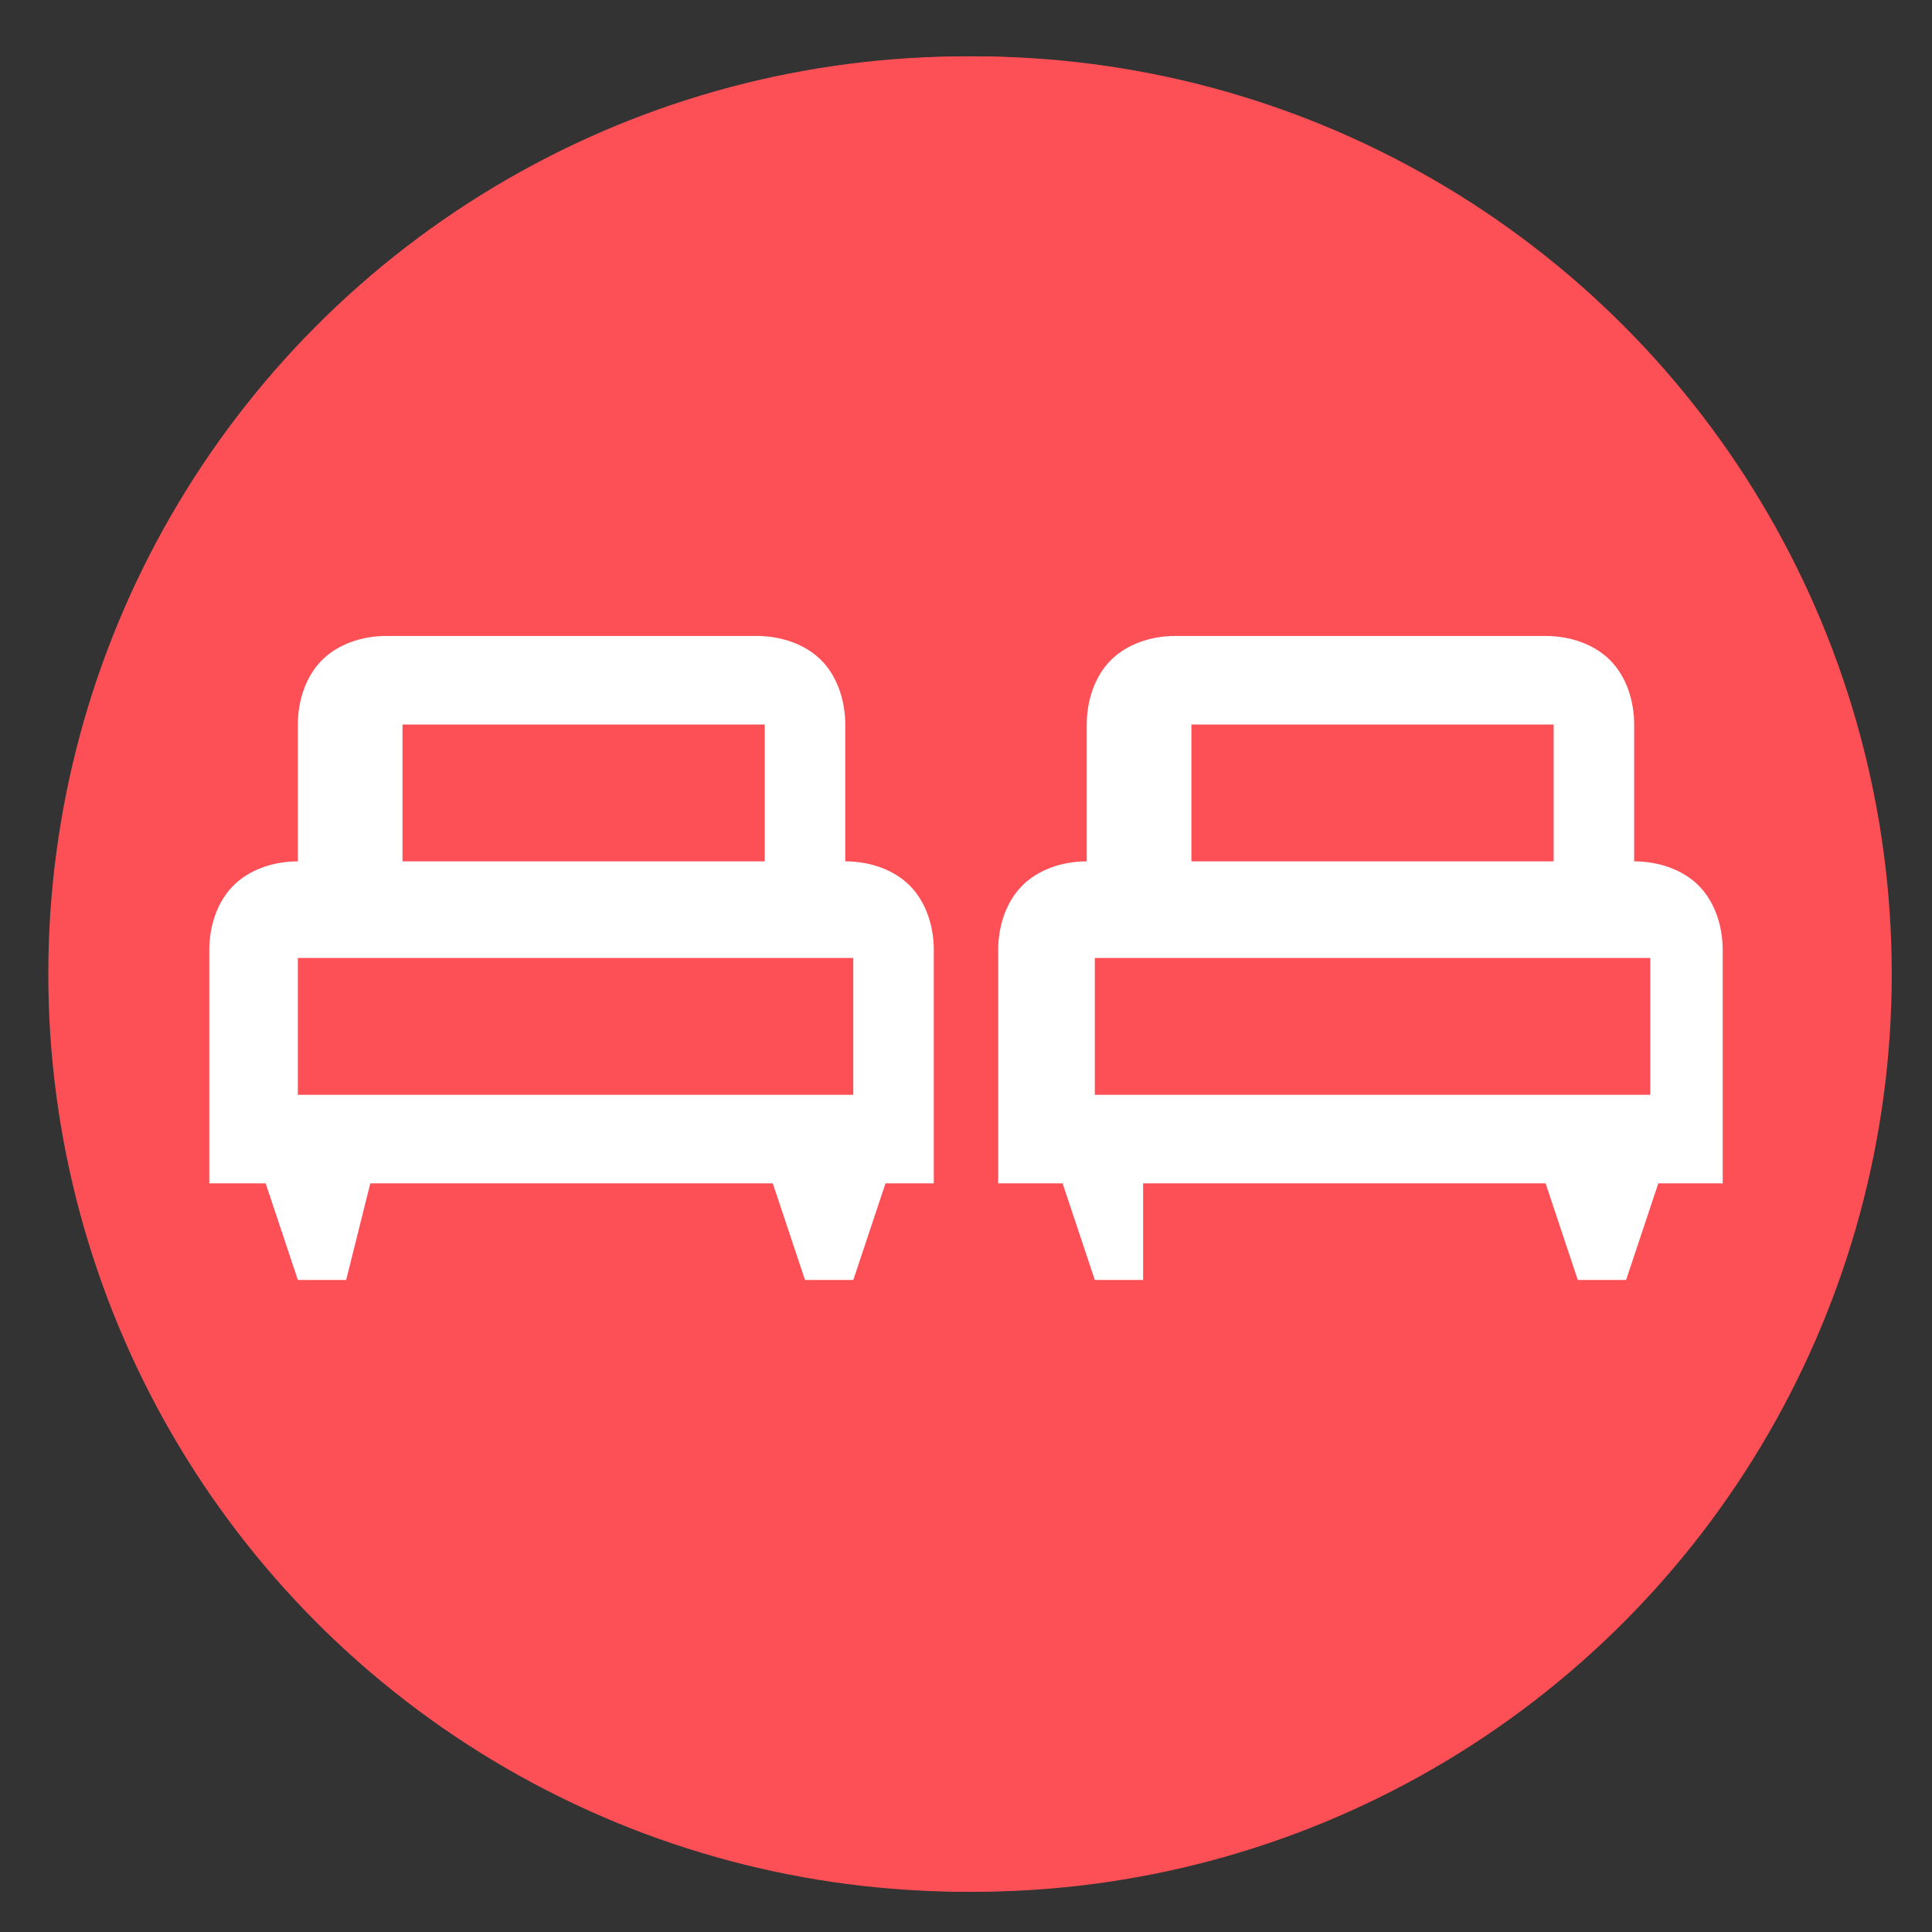 <?xml version="1.0" encoding="utf-8"?>
<!-- Generator: Adobe Illustrator 24.0.1, SVG Export Plug-In . SVG Version: 6.00 Build 0)  -->
<svg version="1.1" id="Layer_1" xmlns="http://www.w3.org/2000/svg" xmlns:xlink="http://www.w3.org/1999/xlink" x="0px" y="0px"
	 viewBox="0 0 24 24" style="enable-background:new 0 0 24 24;" xml:space="preserve">
<rect x="0" y="0" width="24" height="24" fill="#333333" stroke="none"/>
<style type="text/css">
	.st0{fill:#fd5056;}
	.st1{fill:#FFFFFF;}
</style>
<g>
	<circle class="st0" cx="12" cy="12.1" r="11.4"/>
	<path class="st1" d="M9,16.5H8.3l-0.4-1.3H6.9v-3.4c0-0.4,0.1-0.7,0.4-0.9c0.3-0.3,0.6-0.4,0.9-0.4v-2c0-0.4,0.1-0.7,0.4-0.9
		s0.6-0.4,0.9-0.4H15c0.4,0,0.7,0.1,0.9,0.4c0.3,0.3,0.4,0.6,0.4,0.9v2c0.4,0,0.7,0.1,0.9,0.4c0.3,0.3,0.4,0.6,0.4,0.9v3.3h-0.9
		l-0.4,1.3h-0.7l-0.4-1.3H9.4L9,16.5z M9.7,10.5H15v-2H9.7V10.5z M8.3,13.9h8v-2h-8V13.9z M16.3,13.9h-8H16.3z"/>
</g>
<g>
	<circle class="st0" cx="12.1" cy="12.1" r="11.4"/>
	<path class="st1" d="M4.3,15.9H3.7l-0.4-1.2H2.6v-2.9c0-0.3,0.1-0.6,0.3-0.8c0.2-0.2,0.5-0.3,0.8-0.3V9c0-0.3,0.1-0.6,0.3-0.8
		c0.2-0.2,0.5-0.3,0.8-0.3h4.6c0.3,0,0.6,0.1,0.8,0.3c0.2,0.2,0.3,0.5,0.3,0.8v1.7c0.3,0,0.6,0.1,0.8,0.3c0.2,0.2,0.3,0.5,0.3,0.8
		v2.9H11l-0.4,1.2h-0.6l-0.4-1.2h-5L4.3,15.9z M5,10.7h4.5V9H5V10.7z M3.7,13.6h6.9v-1.7H3.7V13.6z M10.7,13.6H3.7H10.7z"/>
	<path class="st1" d="M14.2,15.9h-0.6l-0.4-1.2h-0.8v-2.9c0-0.3,0.1-0.6,0.3-0.8c0.2-0.2,0.5-0.3,0.8-0.3V9c0-0.3,0.1-0.6,0.3-0.8
		c0.2-0.2,0.5-0.3,0.8-0.3h4.6c0.3,0,0.6,0.1,0.8,0.3c0.2,0.2,0.3,0.5,0.3,0.8v1.7c0.3,0,0.6,0.1,0.8,0.3c0.2,0.2,0.3,0.5,0.3,0.8
		v2.9h-0.8l-0.4,1.2h-0.6l-0.4-1.2h-5L14.2,15.9z M14.8,10.7h4.5V9h-4.5V10.7z M13.6,13.6h6.9v-1.7h-6.9V13.6z M20.5,13.6h-6.9H20.5
		z"/>
</g>
</svg>
